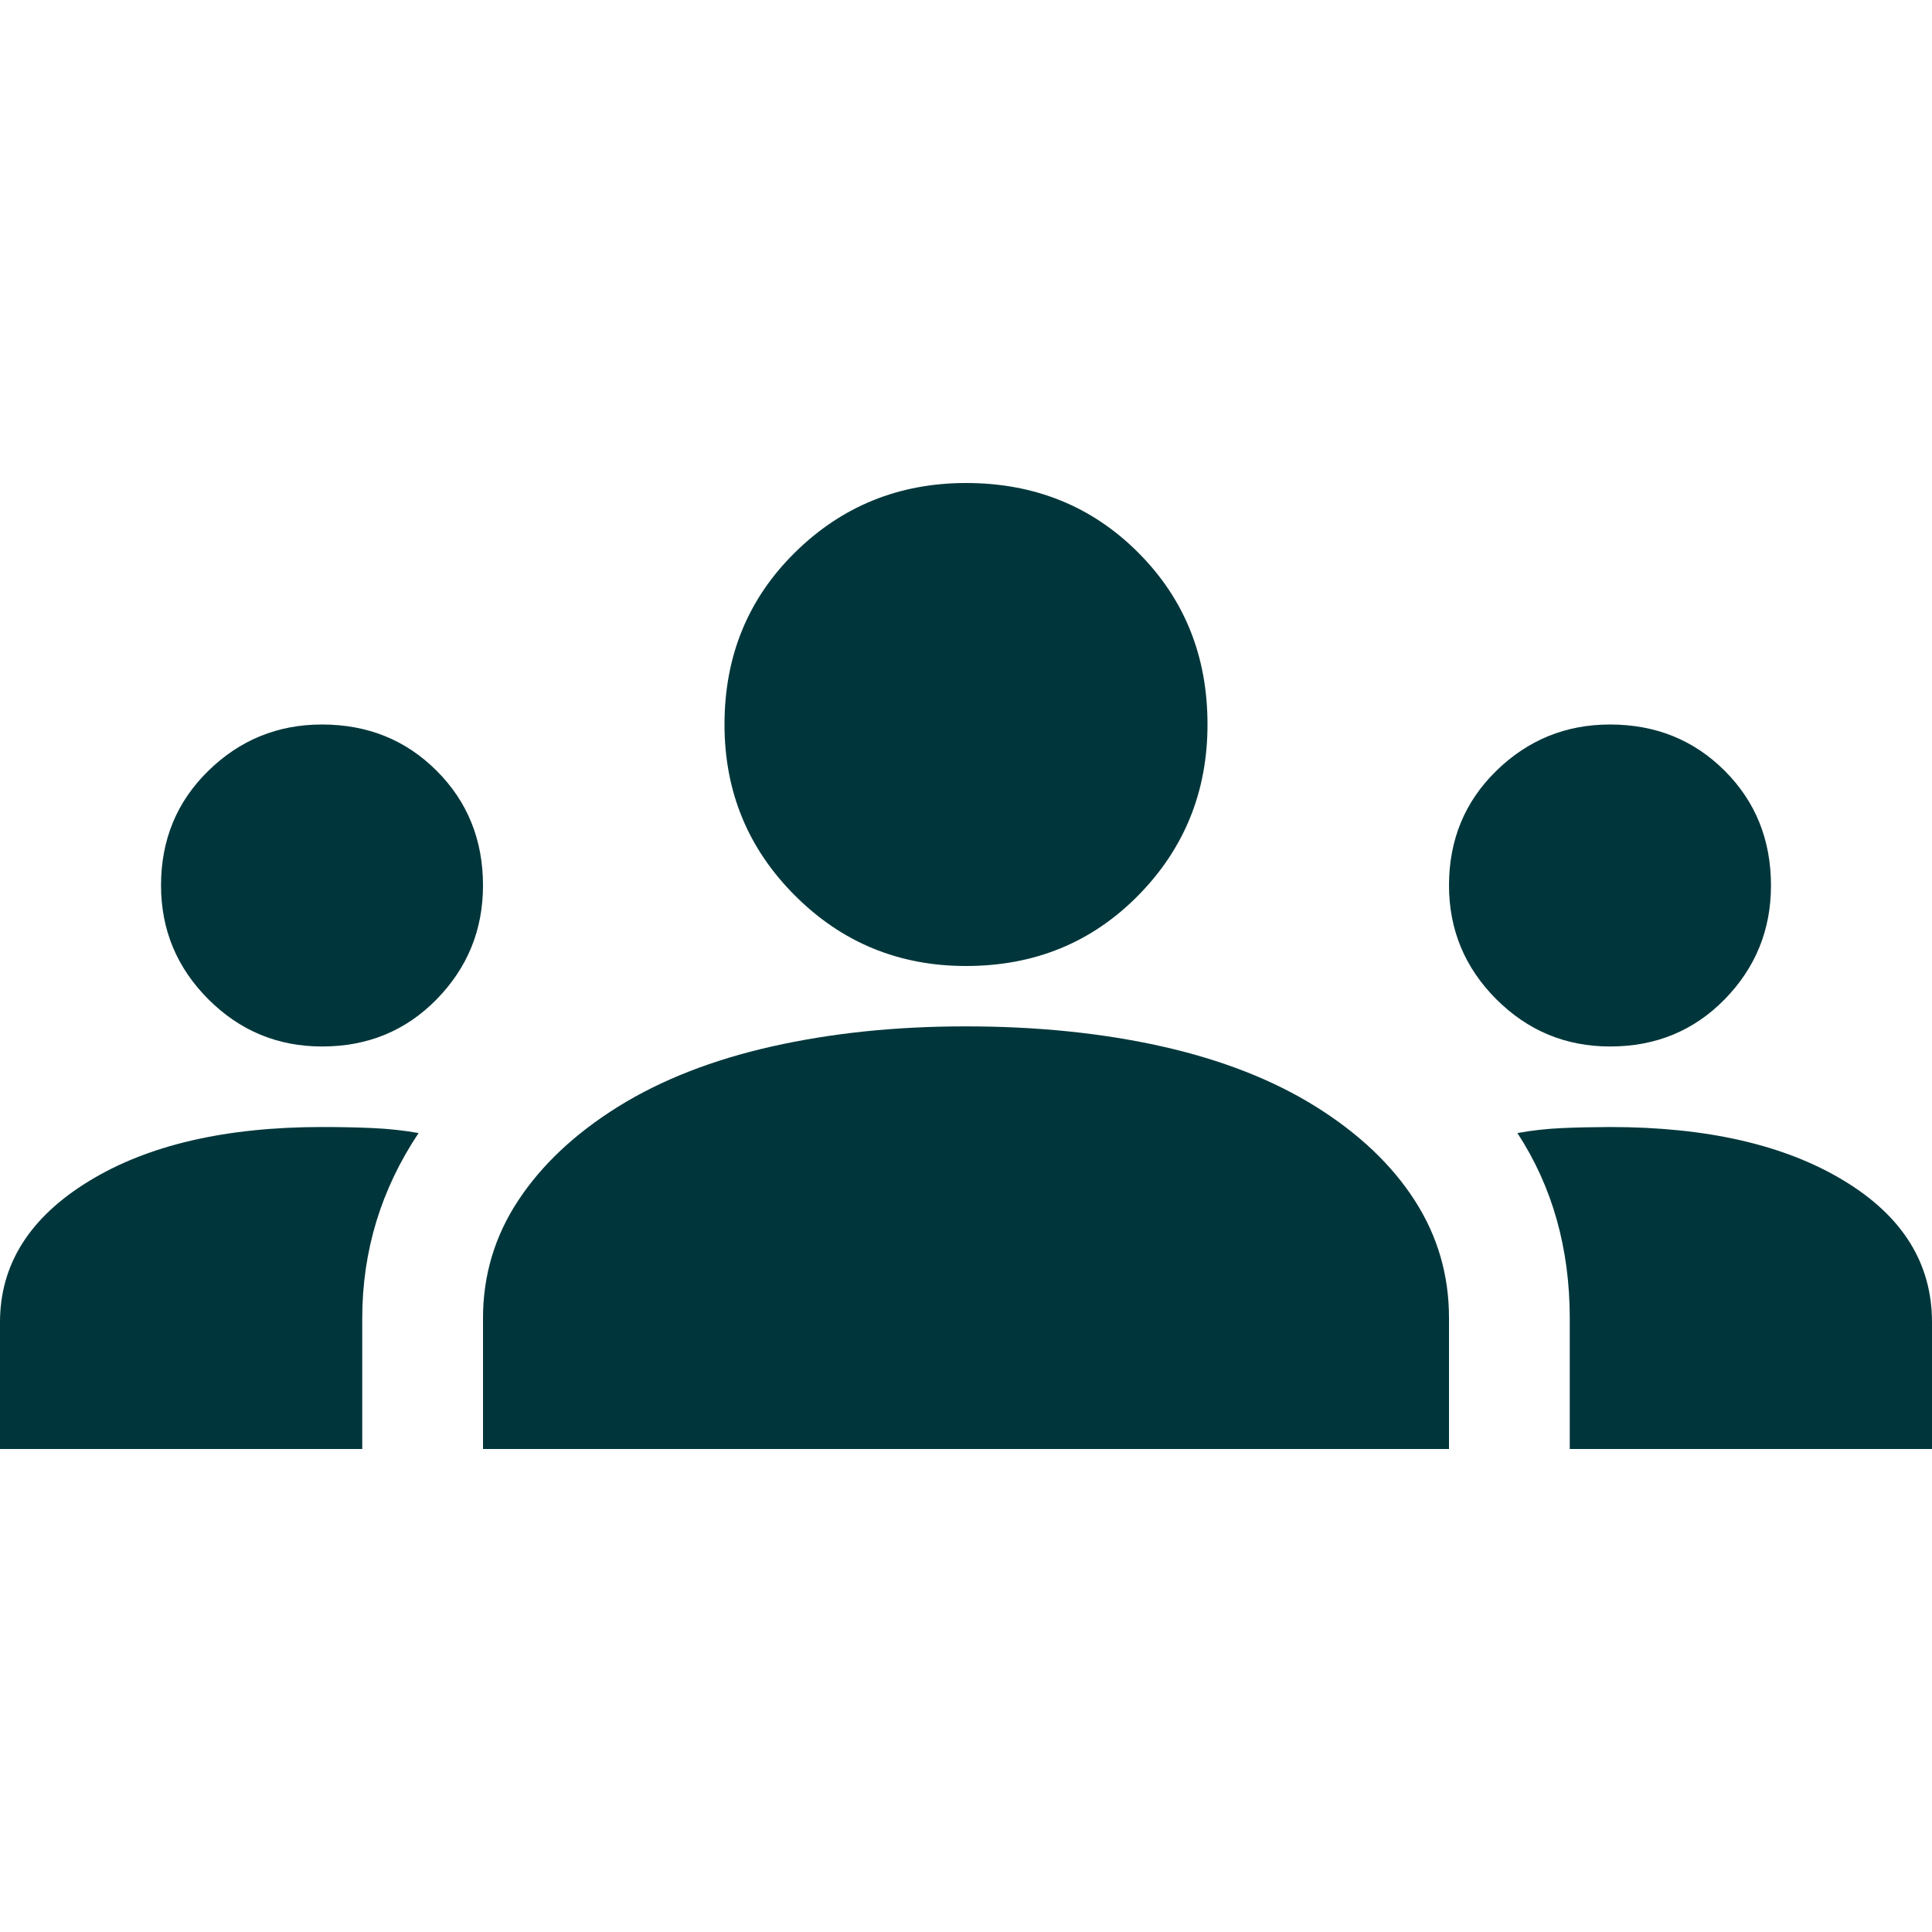 <svg xmlns="http://www.w3.org/2000/svg" fill="none" viewBox="0 0 32 32" height="32" width="32">
<path fill="#00363B" d="M0 24V21.9C0 20.944 0.489 20.167 1.467 19.567C2.444 18.967 3.733 18.667 5.333 18.667C5.622 18.667 5.9 18.672 6.167 18.684C6.433 18.696 6.689 18.723 6.933 18.767C6.622 19.233 6.389 19.722 6.233 20.233C6.078 20.744 6 21.278 6 21.833V24H0ZM8 24V21.833C8 21.122 8.195 20.472 8.584 19.883C8.973 19.293 9.523 18.777 10.233 18.333C10.944 17.89 11.794 17.556 12.784 17.333C13.774 17.11 14.846 16.999 16 17C17.178 17 18.261 17.111 19.251 17.333C20.24 17.556 21.09 17.889 21.8 18.333C22.51 18.778 23.055 19.295 23.433 19.884C23.812 20.473 24.001 21.123 24 21.833V24H8ZM26 24V21.833C26 21.256 25.928 20.711 25.784 20.2C25.64 19.689 25.423 19.211 25.133 18.767C25.378 18.722 25.628 18.695 25.884 18.684C26.14 18.673 26.401 18.668 26.667 18.667C28.267 18.667 29.556 18.961 30.533 19.551C31.511 20.14 32 20.923 32 21.9V24H26ZM5.333 17.333C4.6 17.333 3.972 17.072 3.451 16.551C2.929 16.029 2.668 15.401 2.667 14.667C2.667 13.911 2.928 13.278 3.451 12.767C3.973 12.256 4.601 12 5.333 12C6.089 12 6.722 12.256 7.233 12.767C7.744 13.278 8 13.911 8 14.667C8 15.4 7.744 16.028 7.233 16.551C6.722 17.073 6.089 17.334 5.333 17.333ZM26.667 17.333C25.933 17.333 25.306 17.072 24.784 16.551C24.262 16.029 24.001 15.401 24 14.667C24 13.911 24.261 13.278 24.784 12.767C25.307 12.256 25.934 12 26.667 12C27.422 12 28.056 12.256 28.567 12.767C29.078 13.278 29.333 13.911 29.333 14.667C29.333 15.4 29.078 16.028 28.567 16.551C28.056 17.073 27.422 17.334 26.667 17.333ZM16 16C14.889 16 13.944 15.611 13.167 14.833C12.389 14.056 12 13.111 12 12C12 10.867 12.389 9.917 13.167 9.151C13.944 8.384 14.889 8.001 16 8C17.133 8 18.084 8.384 18.851 9.151C19.618 9.918 20.001 10.868 20 12C20 13.111 19.617 14.056 18.851 14.833C18.084 15.611 17.134 16 16 16Z"></path>
</svg>

